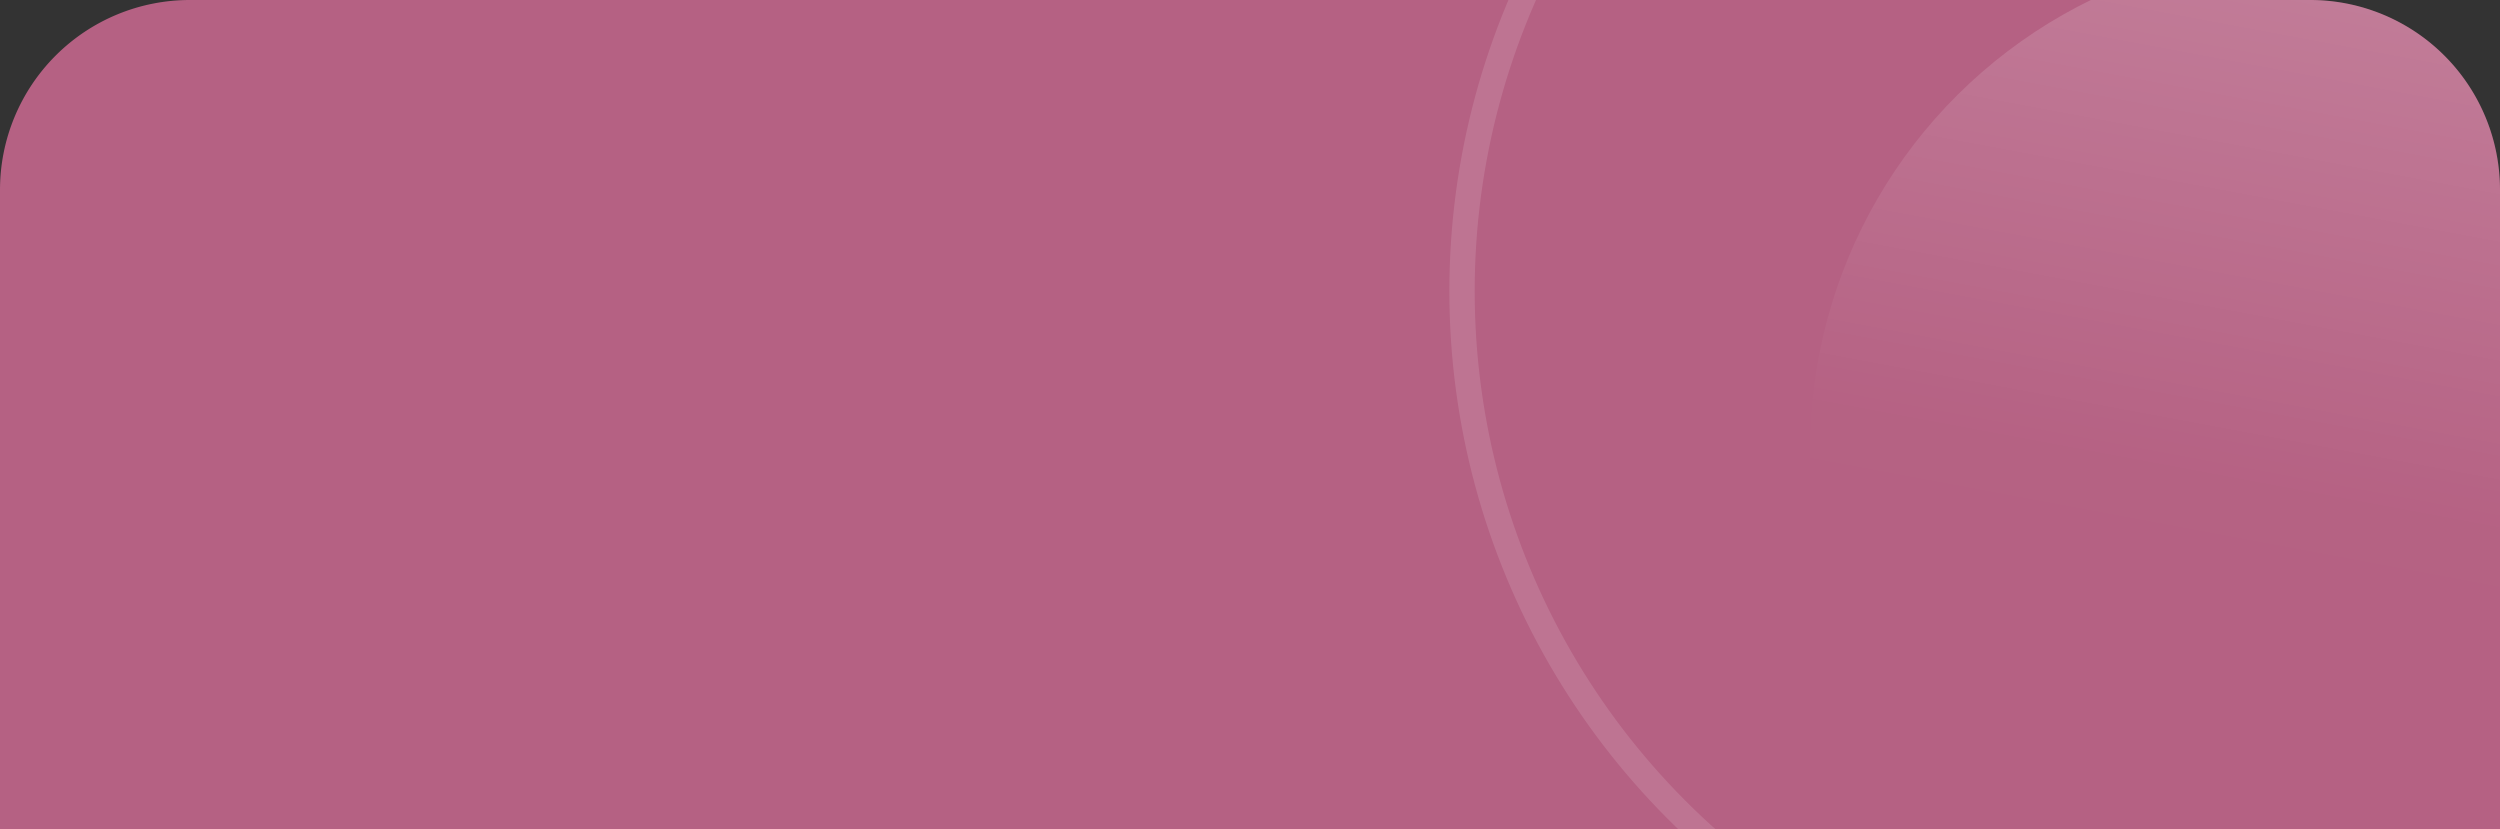 <svg xmlns="http://www.w3.org/2000/svg" xmlns:xlink="http://www.w3.org/1999/xlink" width="395" height="131" viewBox="0 0 395 131">
  <rect x="0" y="0" width="395" height="131" fill="#333333" stroke="none"/>
  <defs>
    <style>
      .cls-1 {
        fill: #00839a;
      }

      .cls-2 {
        fill: #b56183;
      }

      .cls-3 {
        clip-path: url(#clip-path);
      }

      .cls-4, .cls-7 {
        fill: none;
      }

      .cls-4 {
        stroke: #fff;
        stroke-width: 4px;
        opacity: 0.122;
      }

      .cls-5 {
        fill: url(#linear-gradient);
      }

      .cls-6 {
        stroke: none;
      }
    </style>
    <clipPath id="clip-path">
      <path id="Rectangle" class="cls-1" d="M30,0H365a30,30,0,0,1,30,30V131a0,0,0,0,1,0,0H0a0,0,0,0,1,0,0V30A30,30,0,0,1,30,0Z"/>
    </clipPath>
    <linearGradient id="linear-gradient" x1="0.111" y1="0.819" x2="0.334" y2="0.269" gradientUnits="objectBoundingBox">
      <stop offset="0" stop-color="#fff" stop-opacity="0.169"/>
      <stop offset="0.826" stop-color="#fff" stop-opacity="0.004"/>
      <stop offset="1" stop-color="#fff" stop-opacity="0"/>
    </linearGradient>
  </defs>
  <g id="Bg-h2" transform="translate(-763 -1798)">
    <path id="Rectangle-2" data-name="Rectangle" class="cls-2" d="M30,0H365a30,30,0,0,1,30,30V131a0,0,0,0,1,0,0H0a0,0,0,0,1,0,0V30A30,30,0,0,1,30,0Z" transform="translate(763 1798)"/>
    <g id="Mask_Group_86" data-name="Mask Group 86" class="cls-3" transform="translate(763 1798)">
      <g id="Group_32087" data-name="Group 32087" transform="translate(229 -72)">
        <g id="Ellipse_1916" data-name="Ellipse 1916" class="cls-4">
          <circle class="cls-6" cx="118" cy="118" r="118"/>
          <circle class="cls-7" cx="118" cy="118" r="116"/>
        </g>
        <circle id="Ellipse_1917" data-name="Ellipse 1917" class="cls-5" cx="79" cy="79" r="79" transform="translate(228.622 205.475) rotate(169)"/>
      </g>
    </g>
  </g>
</svg>
